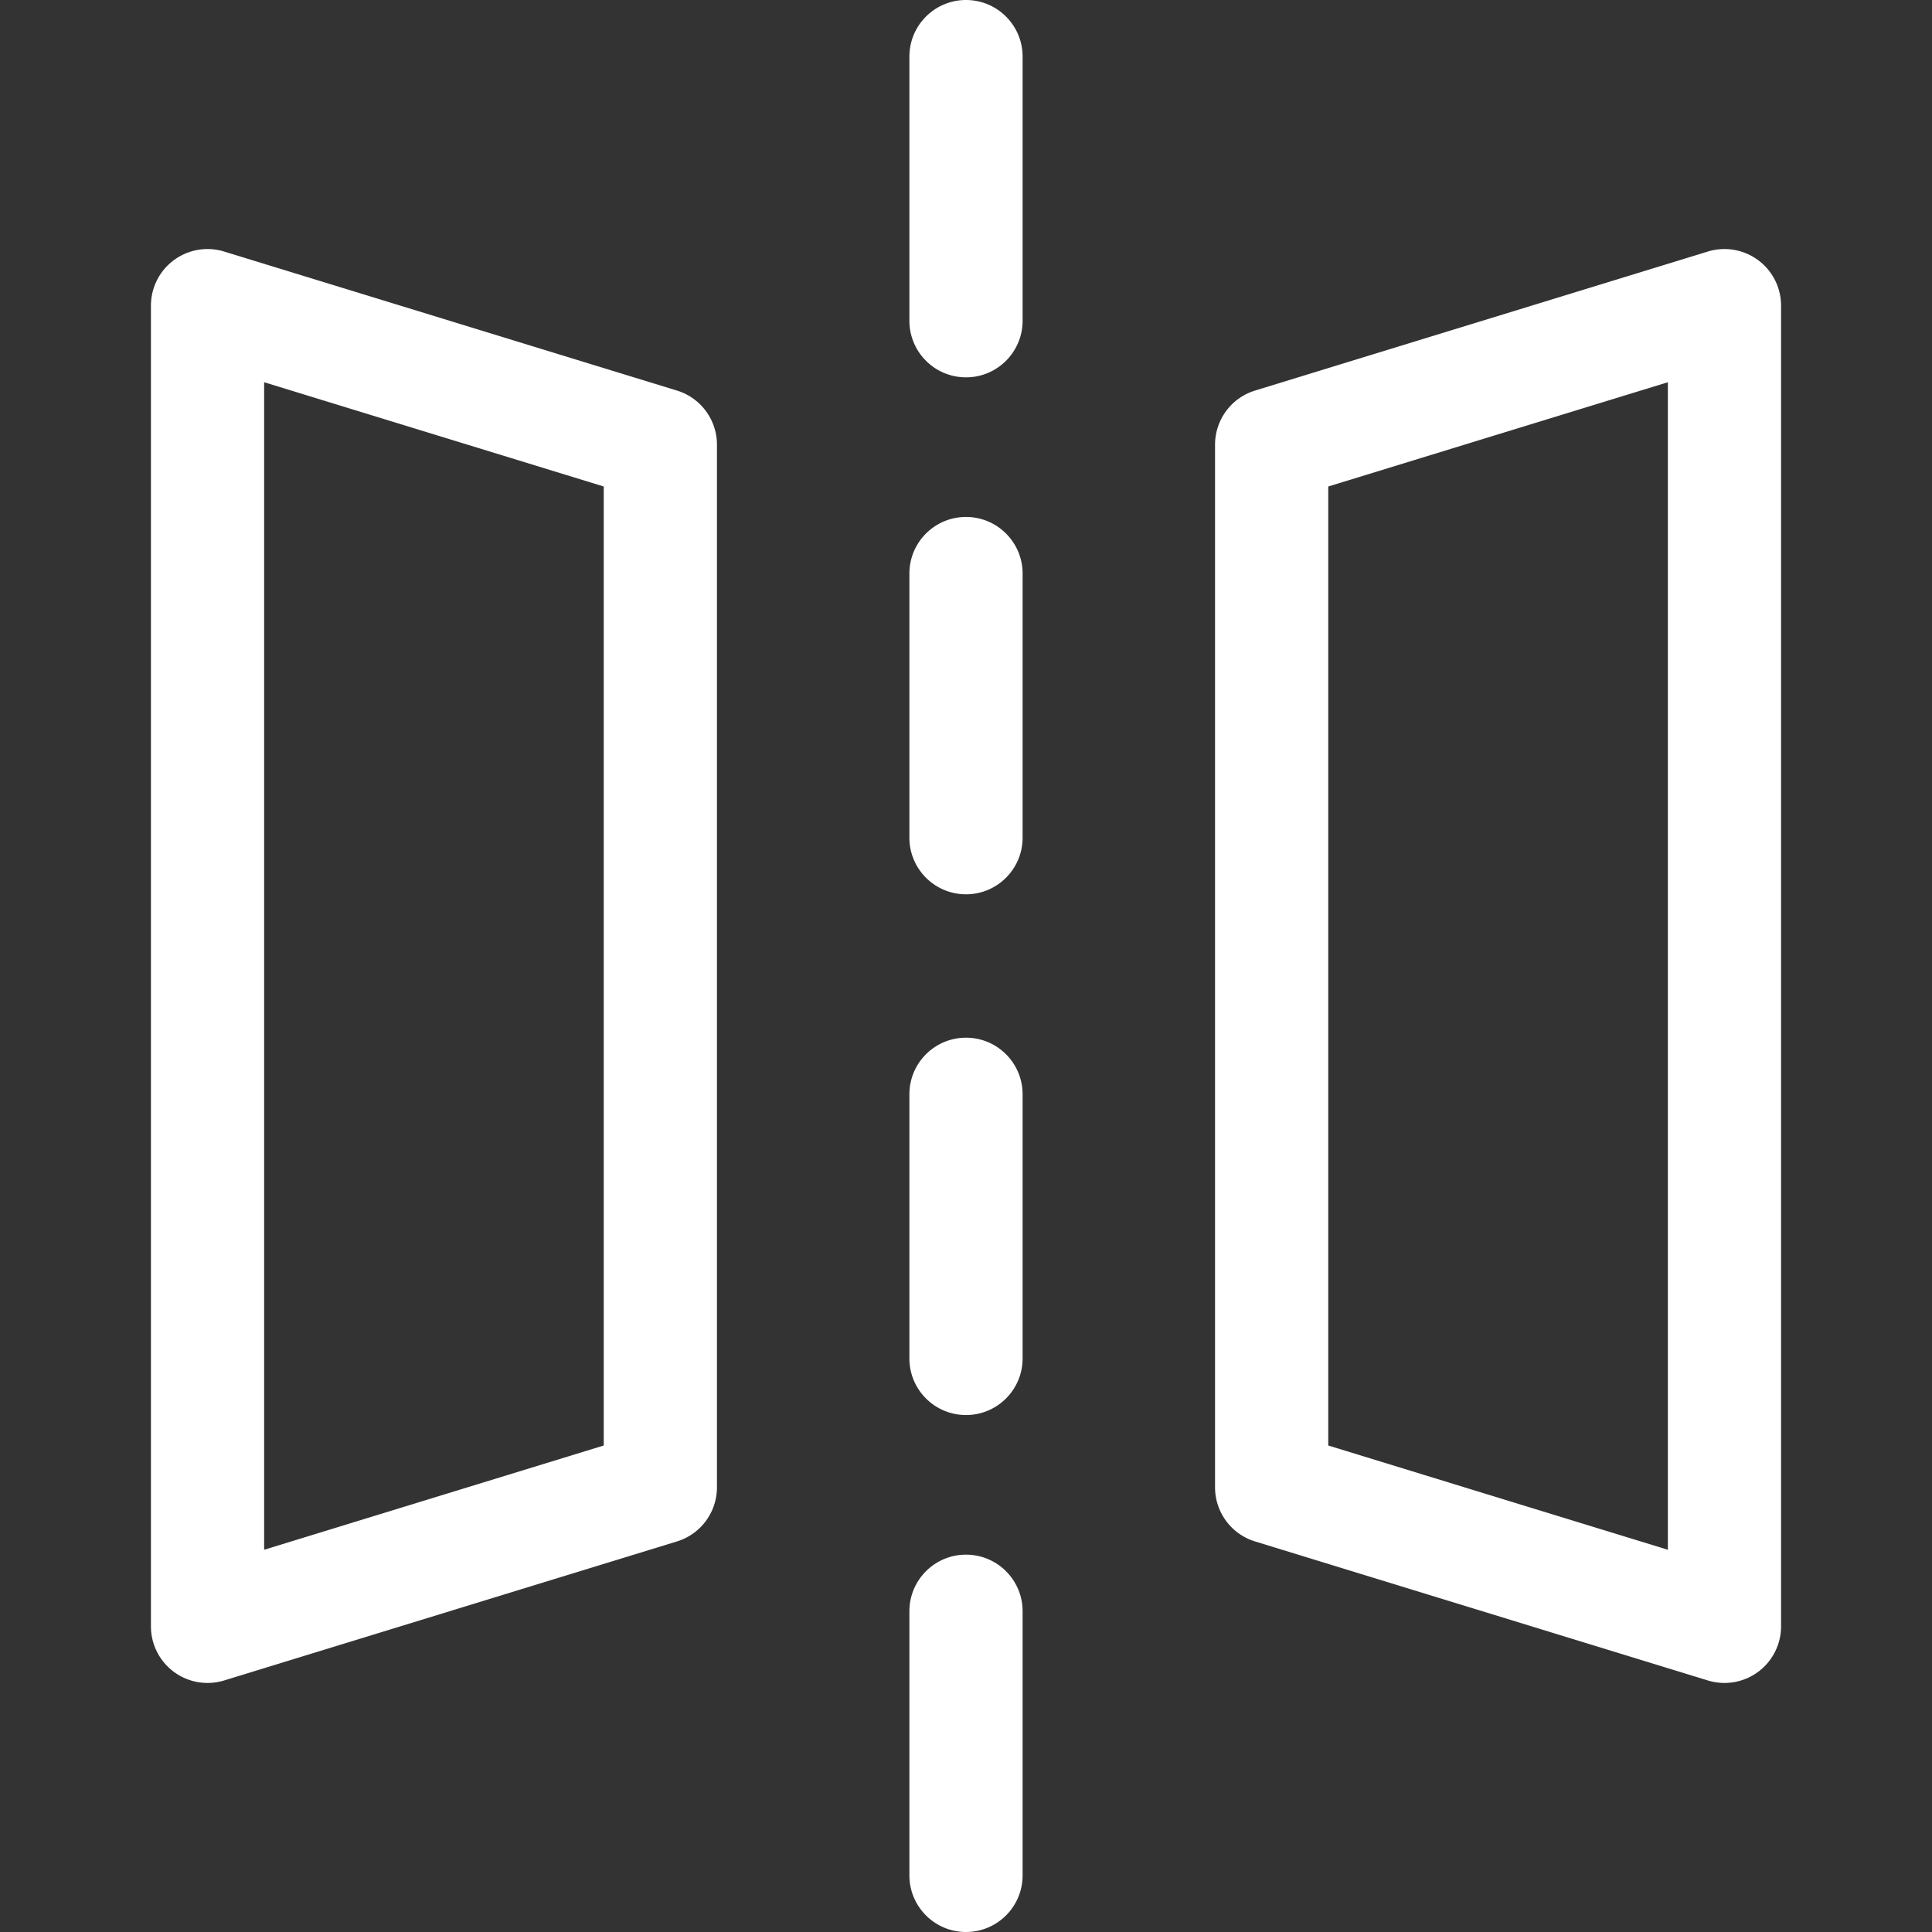 <svg xmlns="http://www.w3.org/2000/svg" version="1.1" xmlns:xlink="http://www.w3.org/1999/xlink" xmlns:svgjs="http://svgjs.com/svgjs" width="512" height="512" x="0" y="0" viewBox="0 0 512 512" style="enable-background:new 0 0 512 512" xml:space="preserve" class=""><rect x="0" y="0" width="512" height="512" fill="#333333" stroke="none"/><g><path d="M256 0c-8.284 0-15 6.716-15 15v70c0 8.284 6.716 15 15 15s15-6.716 15-15V15c0-8.284-6.716-15-15-15zM256 137c-8.284 0-15 6.716-15 15v70c0 8.284 6.716 15 15 15s15-6.716 15-15v-70c0-8.284-6.716-15-15-15zM256 275c-8.284 0-15 6.716-15 15v70c0 8.284 6.716 15 15 15s15-6.716 15-15v-70c0-8.284-6.716-15-15-15zM256 412c-8.284 0-15 6.716-15 15v70c0 8.284 6.716 15 15 15s15-6.716 15-15v-70c0-8.284-6.716-15-15-15zM179.402 103.503l-120-36.842A14.999 14.999 0 0 0 40 81v350a14.999 14.999 0 0 0 19.402 14.338l120-36.842A14.999 14.999 0 0 0 190 394.157V117.842c0-6.588-4.3-12.405-10.598-14.339zM160 383.071l-90 27.632V101.296l90 27.632v254.143zM465.915 68.937a14.996 14.996 0 0 0-13.317-2.276l-120 36.842A14.999 14.999 0 0 0 322 117.842v276.316c0 6.588 4.3 12.405 10.598 14.339l120 36.842A15 15 0 0 0 472 431V81c0-4.759-2.258-9.235-6.085-12.063zM442 410.704l-90-27.632V128.928l90-27.632v309.408z" fill="#ffffff" data-original="#000000" opacity="1"></path></g></svg>